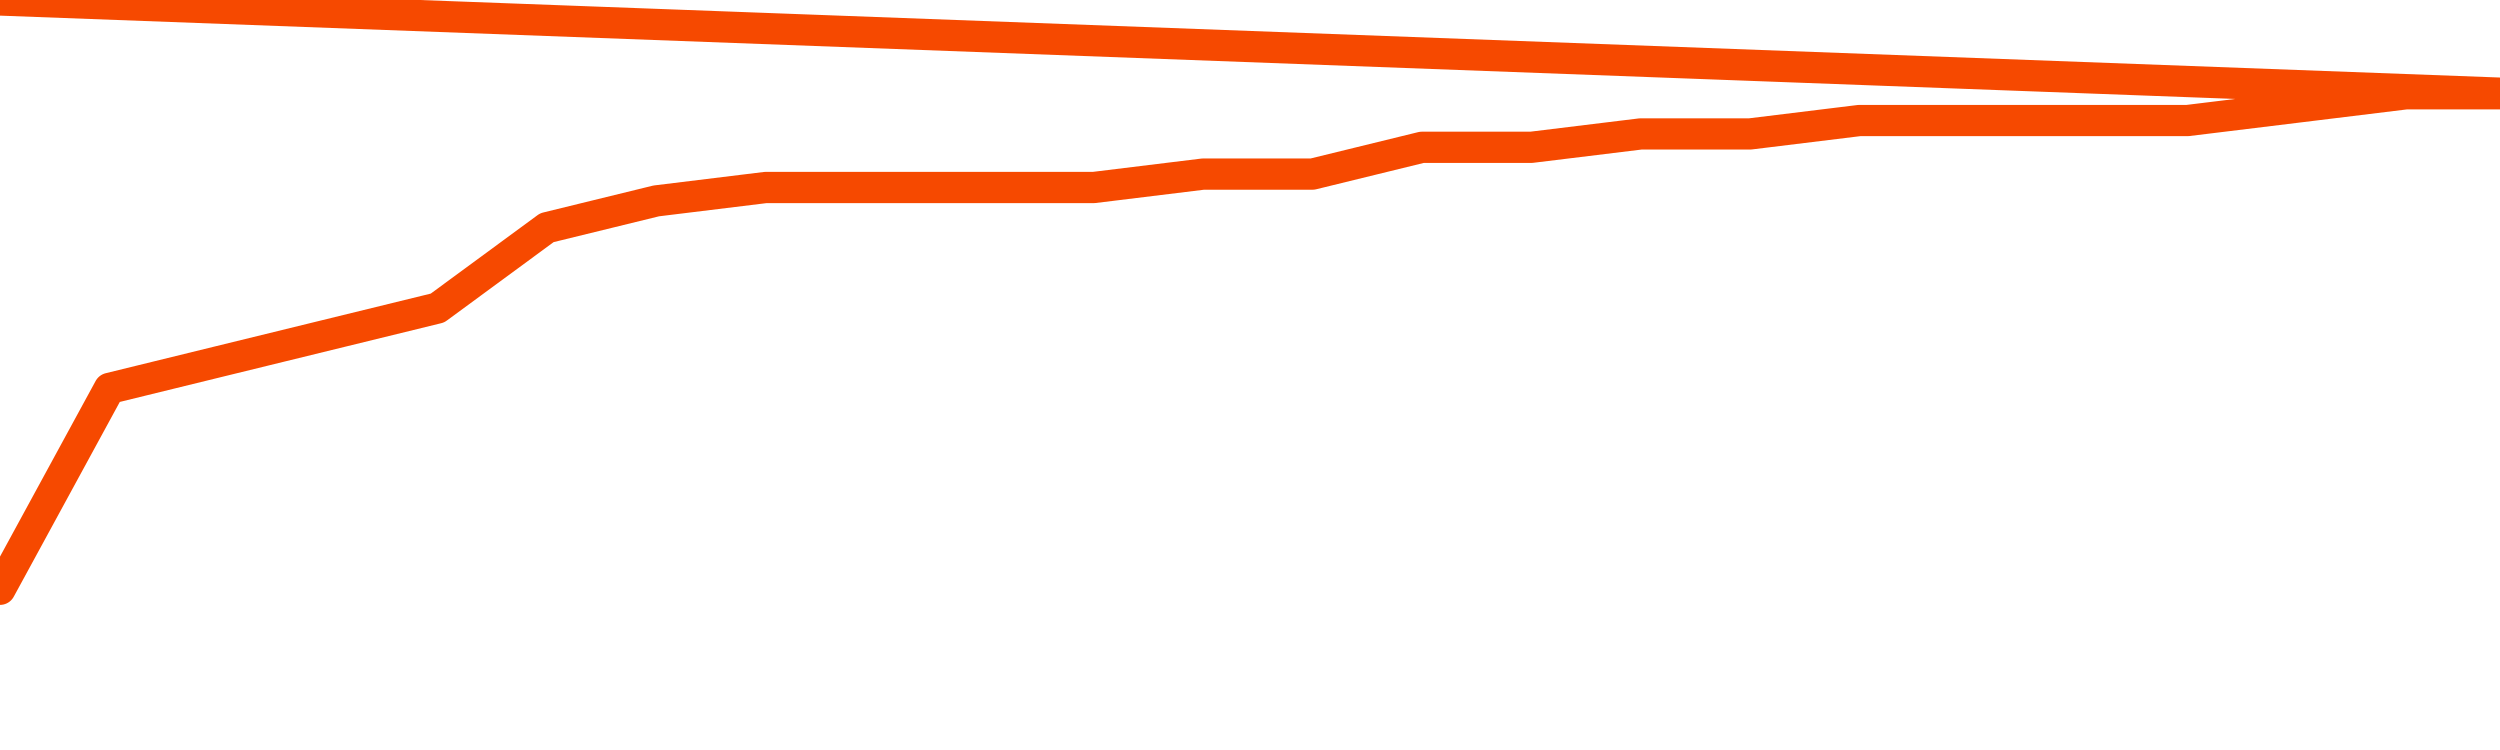       <svg
        version="1.1"
        xmlns="http://www.w3.org/2000/svg"
        width="80"
        height="24"
        viewBox="0 0 80 24">
        <path
          fill="url(#gradient)"
          fill-opacity="0.56"
          stroke="none"
          d="M 0,26 0.0,18.857 3.5,12.429 7.0,11.571 10.5,10.714 14.0,9.857 17.5,7.286 21.0,6.429 24.5,6.0 28.0,6.0 31.5,6.0 35.0,6.0 38.5,5.571 42.0,5.571 45.5,4.714 49.0,4.714 52.5,4.286 56.0,4.286 59.5,3.857 63.0,3.857 66.5,3.857 70.0,3.857 73.5,3.429 77.0,3.0 80.5,3.0 82,26 Z"
        />
        <path
          fill="none"
          stroke="#F64900"
          stroke-width="1"
          stroke-linejoin="round"
          stroke-linecap="round"
          d="M 0.0,18.857 3.5,12.429 7.0,11.571 10.5,10.714 14.0,9.857 17.5,7.286 21.0,6.429 24.5,6.0 28.0,6.0 31.5,6.0 35.0,6.0 38.5,5.571 42.0,5.571 45.5,4.714 49.0,4.714 52.5,4.286 56.0,4.286 59.5,3.857 63.0,3.857 66.5,3.857 70.0,3.857 73.5,3.429 77.0,3.0 80.5,3.0.join(' ') }"
        />
      </svg>
